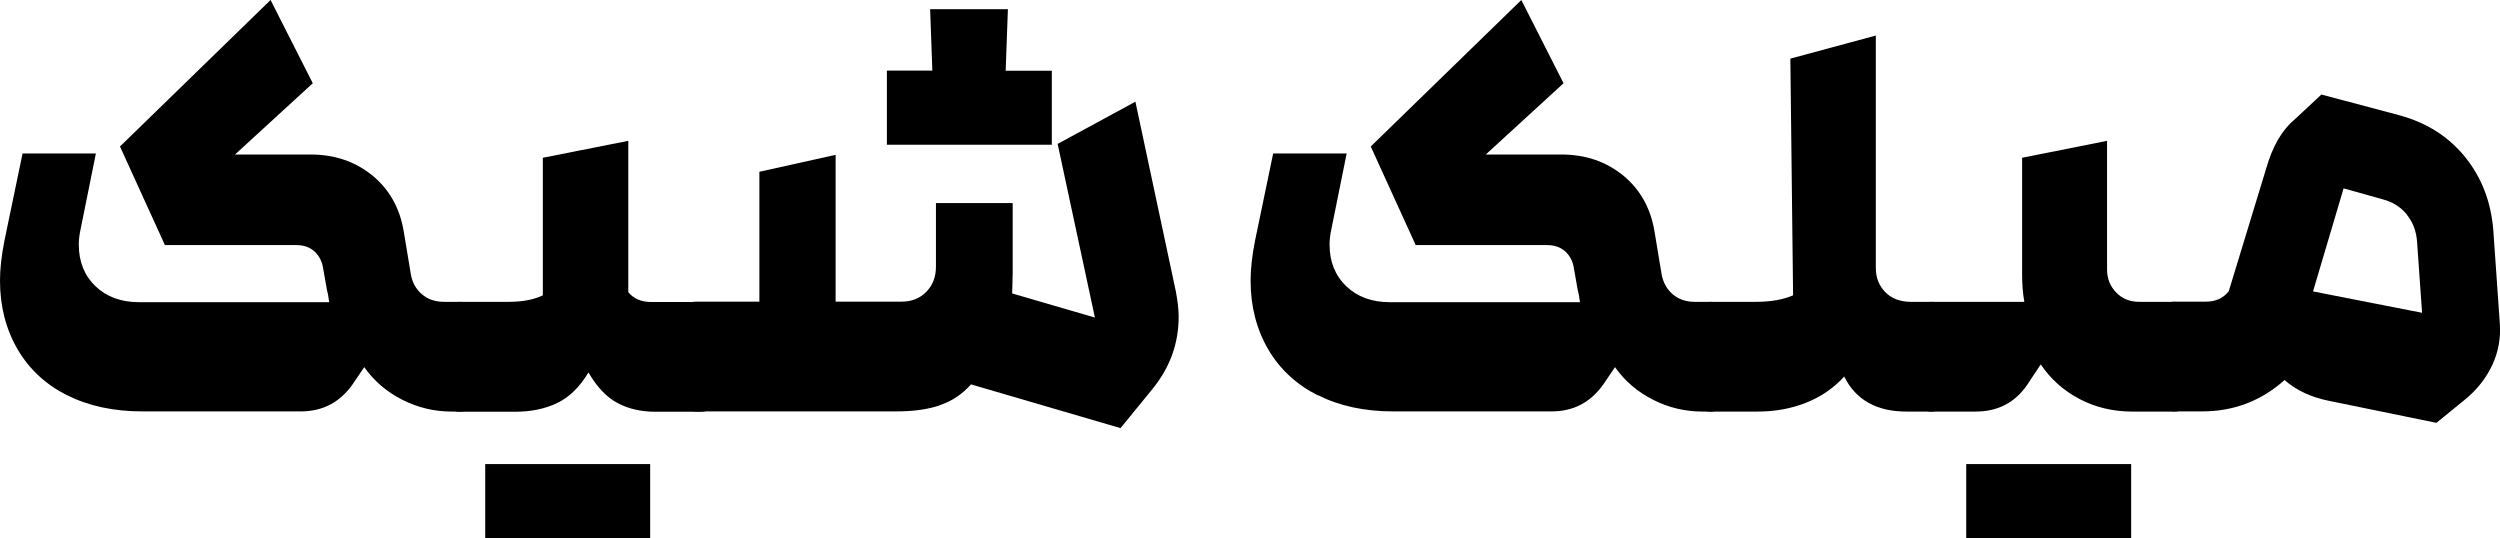 <?xml version="1.0" encoding="UTF-8"?>
<svg id="Layer_2" data-name="Layer 2" xmlns="http://www.w3.org/2000/svg" viewBox="0 0 146.27 31.48">
  <defs>
    <style>
      .cls-1 {
        fill:rgb(0, 0, 0);
      }
    </style>
  </defs>
  <g id="Layer_1-2" data-name="Layer 1">
    <g>
      <path class="cls-1" d="M3.93,23.13c-1.25-.63-2.22-1.53-2.9-2.69-.68-1.17-1.03-2.51-1.03-4.02,0-.66,.08-1.44,.26-2.34l1.06-5.1H5.61l-.9,4.46c-.06,.28-.1,.57-.1,.87,0,1,.33,1.82,.98,2.44,.65,.62,1.5,.93,2.55,.93h11.12c-.04-.34-.09-.58-.13-.71l-.22-1.25c-.06-.43-.24-.76-.51-1.01-.28-.25-.63-.37-1.06-.37h-7.69l-2.63-5.77L15.83,0l2.47,4.87-4.55,4.17h4.42c1.41,0,2.61,.41,3.61,1.22,.99,.81,1.61,1.9,1.84,3.27l.42,2.53c.08,.47,.3,.86,.64,1.15,.34,.3,.78,.45,1.31,.45h.93c.47,0,.87,.32,1.2,.95,.33,.63,.5,1.38,.5,2.26s-.17,1.63-.51,2.26c-.34,.63-.74,.95-1.19,.95h-.48c-1.03,0-1.99-.23-2.9-.69-.91-.46-1.65-1.09-2.23-1.91l-.67,.99c-.75,1.07-1.76,1.6-3.05,1.6H8.33c-1.69,0-3.16-.32-4.41-.95Z"/>
      <path class="cls-1" d="M25.67,23.13c-.34-.63-.51-1.38-.51-2.26s.17-1.63,.51-2.26,.75-.95,1.22-.95h2.88c.81,0,1.47-.13,1.99-.38V9.23l5-.99v8.85c.3,.38,.75,.58,1.35,.58h2.92c.47,0,.88,.32,1.22,.95,.34,.63,.51,1.38,.51,2.26s-.17,1.63-.51,2.26c-.34,.63-.75,.95-1.22,.95h-2.69c-.83,0-1.57-.17-2.21-.51-.64-.34-1.21-.94-1.7-1.79-.51,.85-1.12,1.45-1.83,1.79s-1.53,.51-2.47,.51h-3.24c-.47,0-.88-.32-1.22-.95Zm2.72,4.02h9.65v4.33h-9.65v-4.33Z"/>
      <path class="cls-1" d="M54.97,23.72c-.71,.24-1.55,.35-2.53,.35h-11.73c-.47,0-.88-.32-1.22-.95s-.51-1.38-.51-2.26,.17-1.63,.51-2.26,.75-.95,1.22-.95h3.72v-7.6l4.46-.99v8.59h3.85c.6,0,1.08-.19,1.46-.58s.56-.88,.56-1.47v-3.72h4.49v4.1l-.03,1.19,4.84,1.41-2.18-10.16,4.55-2.47,2.37,11.12c.11,.58,.16,1.07,.16,1.47,0,1.56-.51,2.97-1.54,4.23l-1.86,2.28-8.75-2.56c-.51,.58-1.12,.98-1.83,1.22Zm3.88-19.58h2.69v4.33h-9.65V4.13h2.66l-.13-3.59h4.55l-.13,3.59Z"/>
      <path class="cls-1" d="M77.1,23.13c-1.25-.63-2.22-1.53-2.9-2.69-.68-1.17-1.03-2.51-1.03-4.02,0-.66,.08-1.44,.26-2.34l1.06-5.1h4.3l-.9,4.46c-.06,.28-.1,.57-.1,.87,0,1,.33,1.82,.98,2.44,.65,.62,1.5,.93,2.55,.93h11.12c-.04-.34-.09-.58-.13-.71l-.22-1.25c-.06-.43-.24-.76-.51-1.01-.28-.25-.63-.37-1.06-.37h-7.69l-2.63-5.77L89.01,0l2.47,4.87-4.55,4.17h4.42c1.41,0,2.61,.41,3.61,1.22,.99,.81,1.61,1.9,1.84,3.27l.42,2.53c.09,.47,.3,.86,.64,1.15,.34,.3,.78,.45,1.31,.45h.93c.47,0,.87,.32,1.2,.95s.5,1.38,.5,2.26-.17,1.63-.51,2.26-.74,.95-1.19,.95h-.48c-1.03,0-1.99-.23-2.9-.69-.91-.46-1.65-1.09-2.23-1.91l-.67,.99c-.75,1.07-1.76,1.6-3.04,1.6h-9.26c-1.69,0-3.16-.32-4.41-.95Z"/>
      <path class="cls-1" d="M98.85,18.61c.34-.63,.75-.95,1.22-.95h2.66c.88,0,1.6-.13,2.18-.38l-.16-13.85,5-1.35V15.67c0,.58,.19,1.05,.56,1.43,.37,.37,.87,.56,1.49,.56h1.22c.47,0,.87,.32,1.2,.95s.5,1.38,.5,2.26-.17,1.63-.5,2.26-.73,.95-1.2,.95h-1.47c-1.75,0-2.97-.68-3.65-2.05-.6,.66-1.33,1.17-2.2,1.52-.87,.35-1.82,.53-2.87,.53h-2.76c-.47,0-.88-.32-1.22-.95s-.51-1.38-.51-2.26,.17-1.63,.51-2.26Z"/>
      <path class="cls-1" d="M111.77,18.61c.34-.63,.75-.95,1.22-.95h5.45c-.09-.49-.13-1.04-.13-1.63v-6.8l4.97-.99v7.53c0,.53,.18,.98,.54,1.35s.81,.54,1.35,.54h2.05c.47,0,.88,.32,1.22,.95s.51,1.38,.51,2.26-.17,1.63-.51,2.26-.75,.95-1.22,.95h-2.47c-1.13,0-2.16-.25-3.09-.74-.93-.49-1.68-1.16-2.26-2.02l-.83,1.25c-.71,1-1.7,1.51-2.98,1.51h-2.6c-.47,0-.88-.32-1.22-.95s-.51-1.38-.51-2.26,.17-1.63,.51-2.26Zm3.27,8.54h9.65v4.33h-9.65v-4.33Z"/>
      <path class="cls-1" d="M133.66,22.24c-1.37,1.22-2.97,1.83-4.81,1.83h-1.63c-.47,0-.88-.32-1.22-.95s-.51-1.38-.51-2.26,.17-1.63,.51-2.26,.75-.95,1.22-.95h1.83c.58,0,1.03-.2,1.35-.61l2.18-7.15c.19-.66,.42-1.23,.69-1.7,.27-.47,.61-.89,1.04-1.25l1.51-1.41,4.58,1.22c1.58,.43,2.86,1.24,3.83,2.44,.97,1.2,1.52,2.63,1.65,4.3l.38,5.45c.06,.83-.08,1.63-.43,2.39s-.87,1.43-1.55,2l-1.73,1.41-6.25-1.28c-1.07-.21-1.95-.62-2.63-1.22Zm7.15-9.7c-.36-.44-.83-.73-1.41-.88l-2.28-.64-1.79,6.03,6.38,1.25-.29-4.13c-.04-.64-.25-1.18-.61-1.62Z"/>
    </g>
  </g>
</svg>